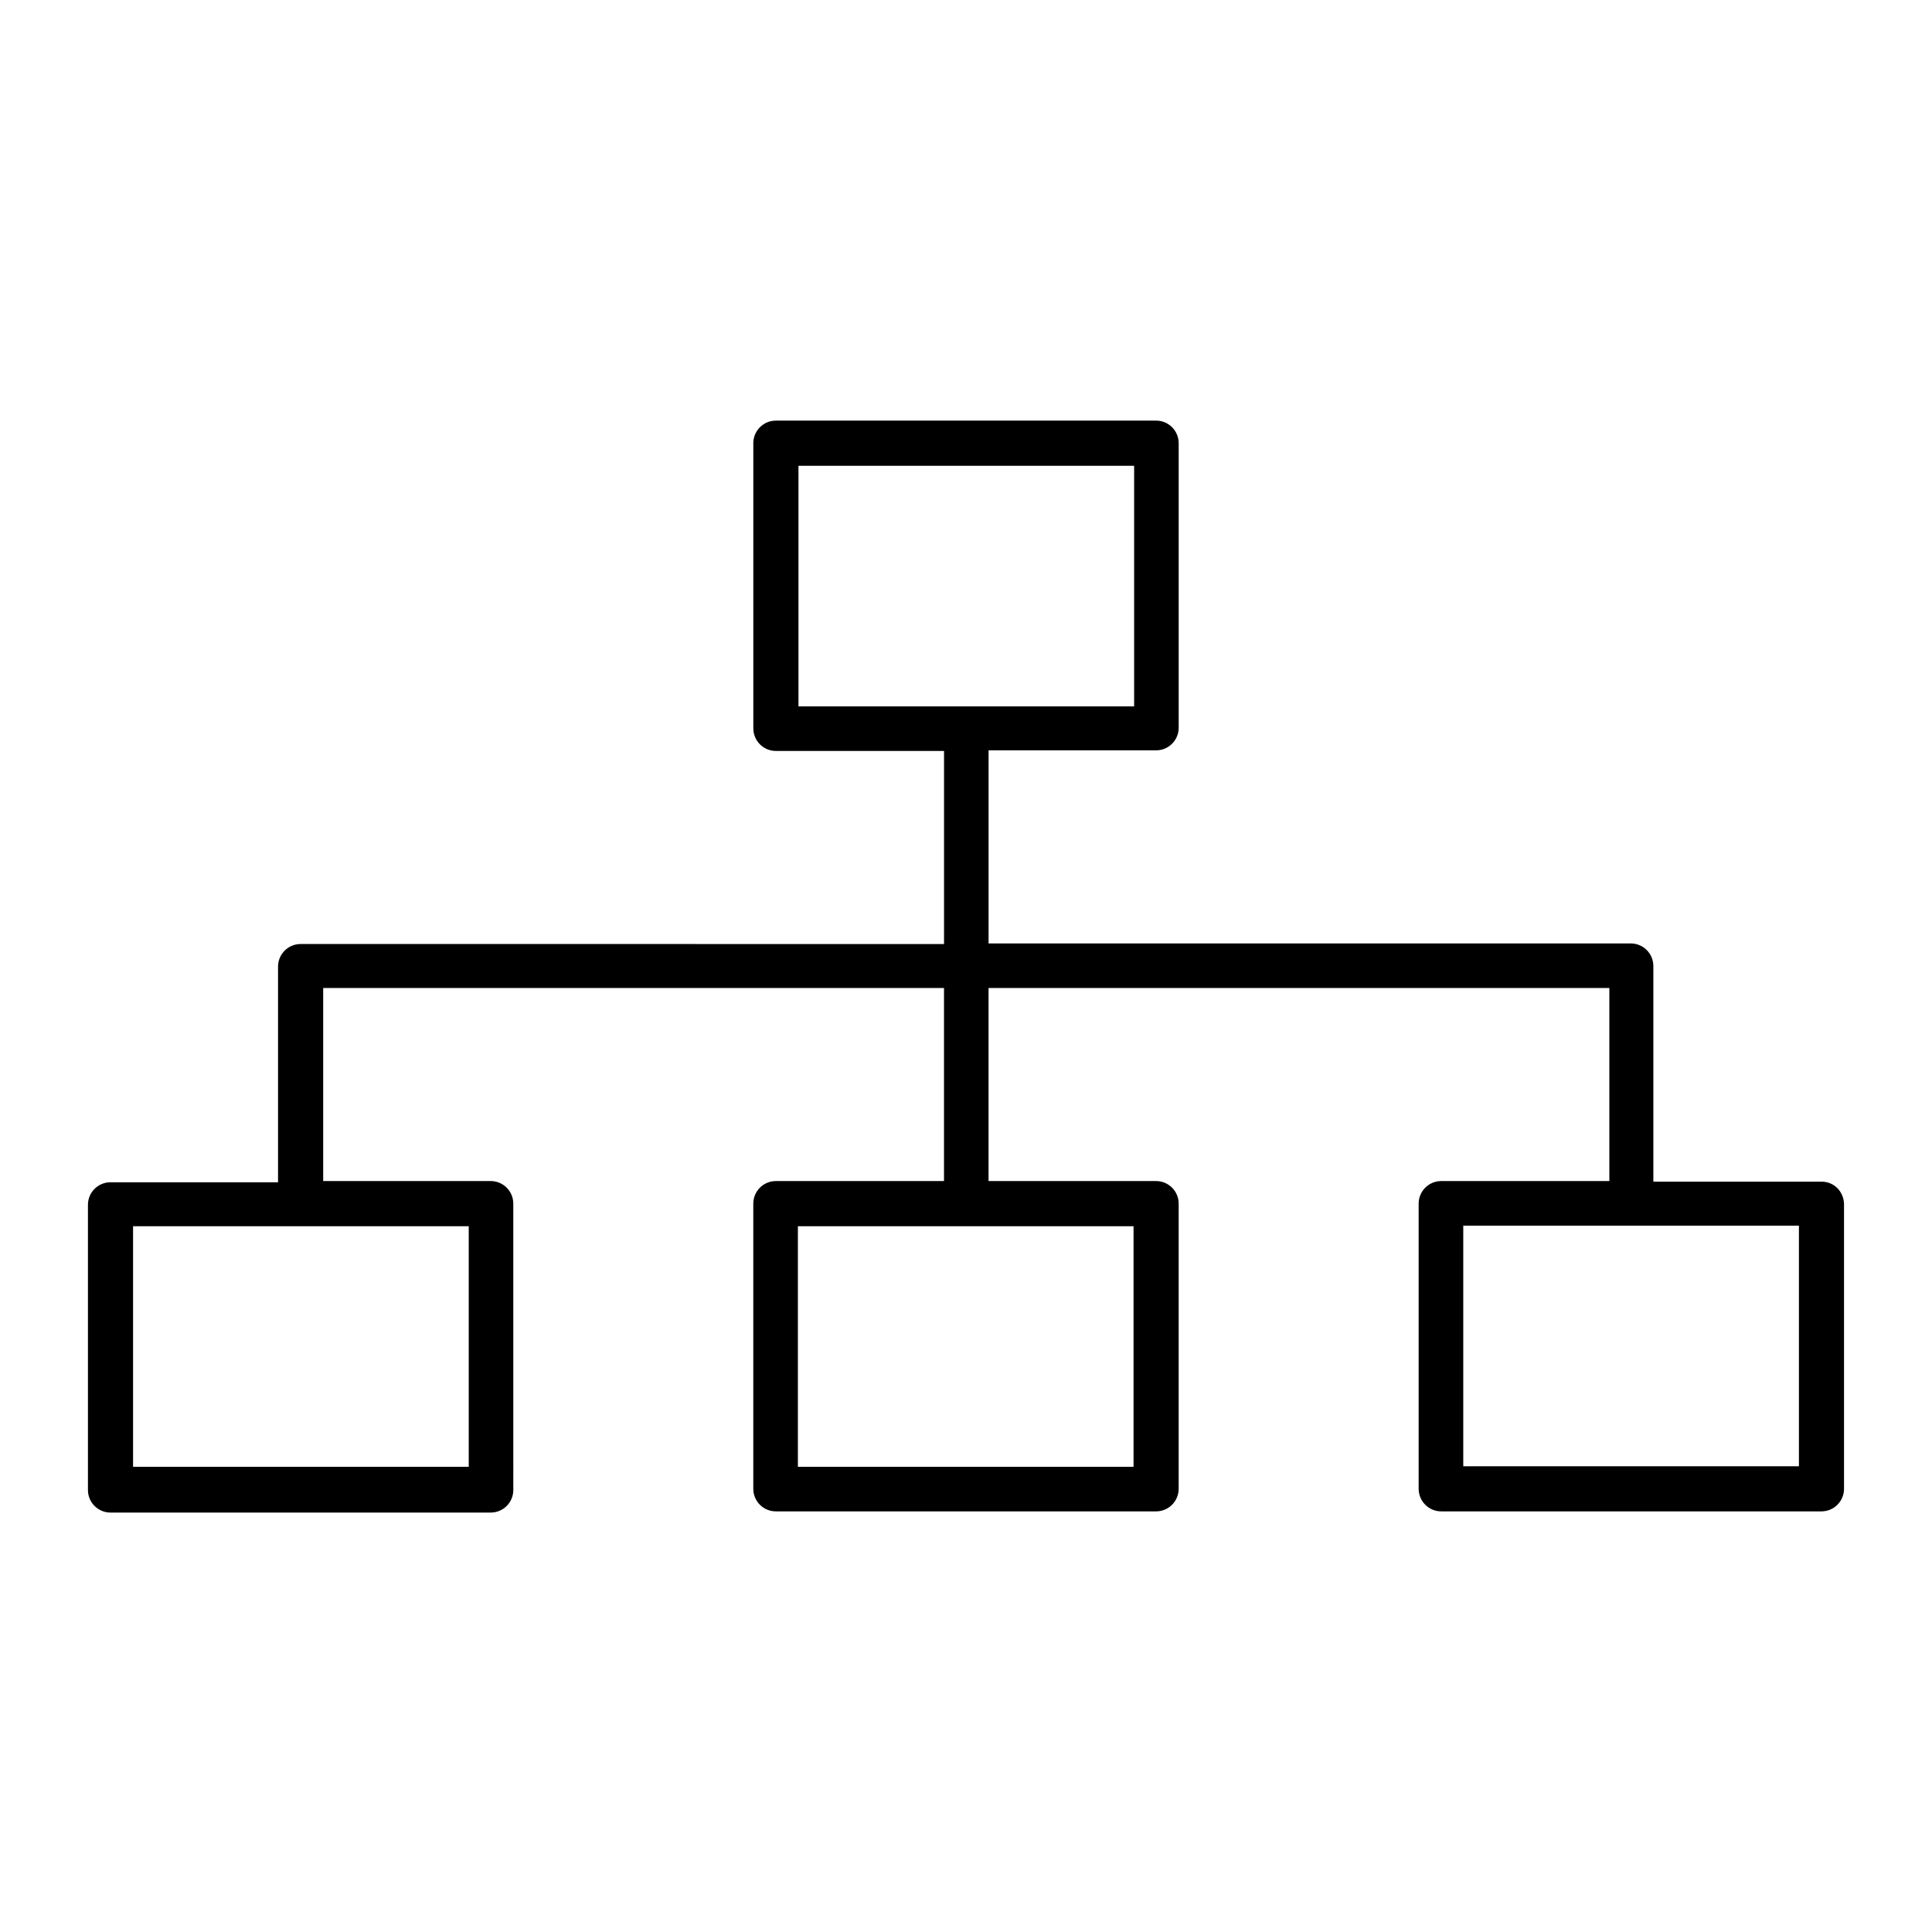 <?xml version="1.0" encoding="UTF-8"?>
<!-- Uploaded to: SVG Repo, www.svgrepo.com, Generator: SVG Repo Mixer Tools -->
<svg fill="#000000" width="800px" height="800px" version="1.1" viewBox="144 144 512 512" xmlns="http://www.w3.org/2000/svg">
 <path d="m626.71 457.15h-44.555v-57.148c0-3.305-2.676-5.984-5.984-5.984h-170.19v-51.168h44.398c3.305 0 5.984-2.676 5.984-5.984v-75.414c0-3.305-2.676-5.984-5.984-5.984h-100.76c-3.305 0-5.984 2.676-5.984 5.984l0.004 75.574c0 3.305 2.676 5.984 5.984 5.984h44.555v51.168l-170.51-0.004c-3.305 0-5.984 2.676-5.984 5.984v57.152h-44.395c-3.305 0-5.984 2.676-5.984 5.984v75.57c0 3.305 2.676 5.984 5.984 5.984l100.76-0.004c3.305 0 5.984-2.676 5.984-5.984l-0.004-75.883c0-3.305-2.676-5.984-5.984-5.984h-44.395v-51.168h164.52v51.168h-44.555c-3.305 0-5.984 2.676-5.984 5.984v75.57c0 3.305 2.676 5.984 5.984 5.984h100.76c3.305 0 5.984-2.676 5.984-5.984v-75.57c0-3.305-2.676-5.984-5.984-5.984h-44.398v-51.168h164.52v51.168h-44.555c-3.305 0-5.984 2.676-5.984 5.984v75.57c0 3.305 2.676 5.984 5.984 5.984h100.76c3.305 0 5.984-2.676 5.984-5.984v-75.57c-0.156-3.309-2.676-5.828-5.984-5.828zm-358.49 11.809v63.762l-88.957 0.004v-63.762zm176.18 0v63.762h-88.953v-63.762zm-88.797-137.76v-63.762h88.953v63.762zm265.13 201.37h-88.953v-63.762h88.953z"/>
</svg>